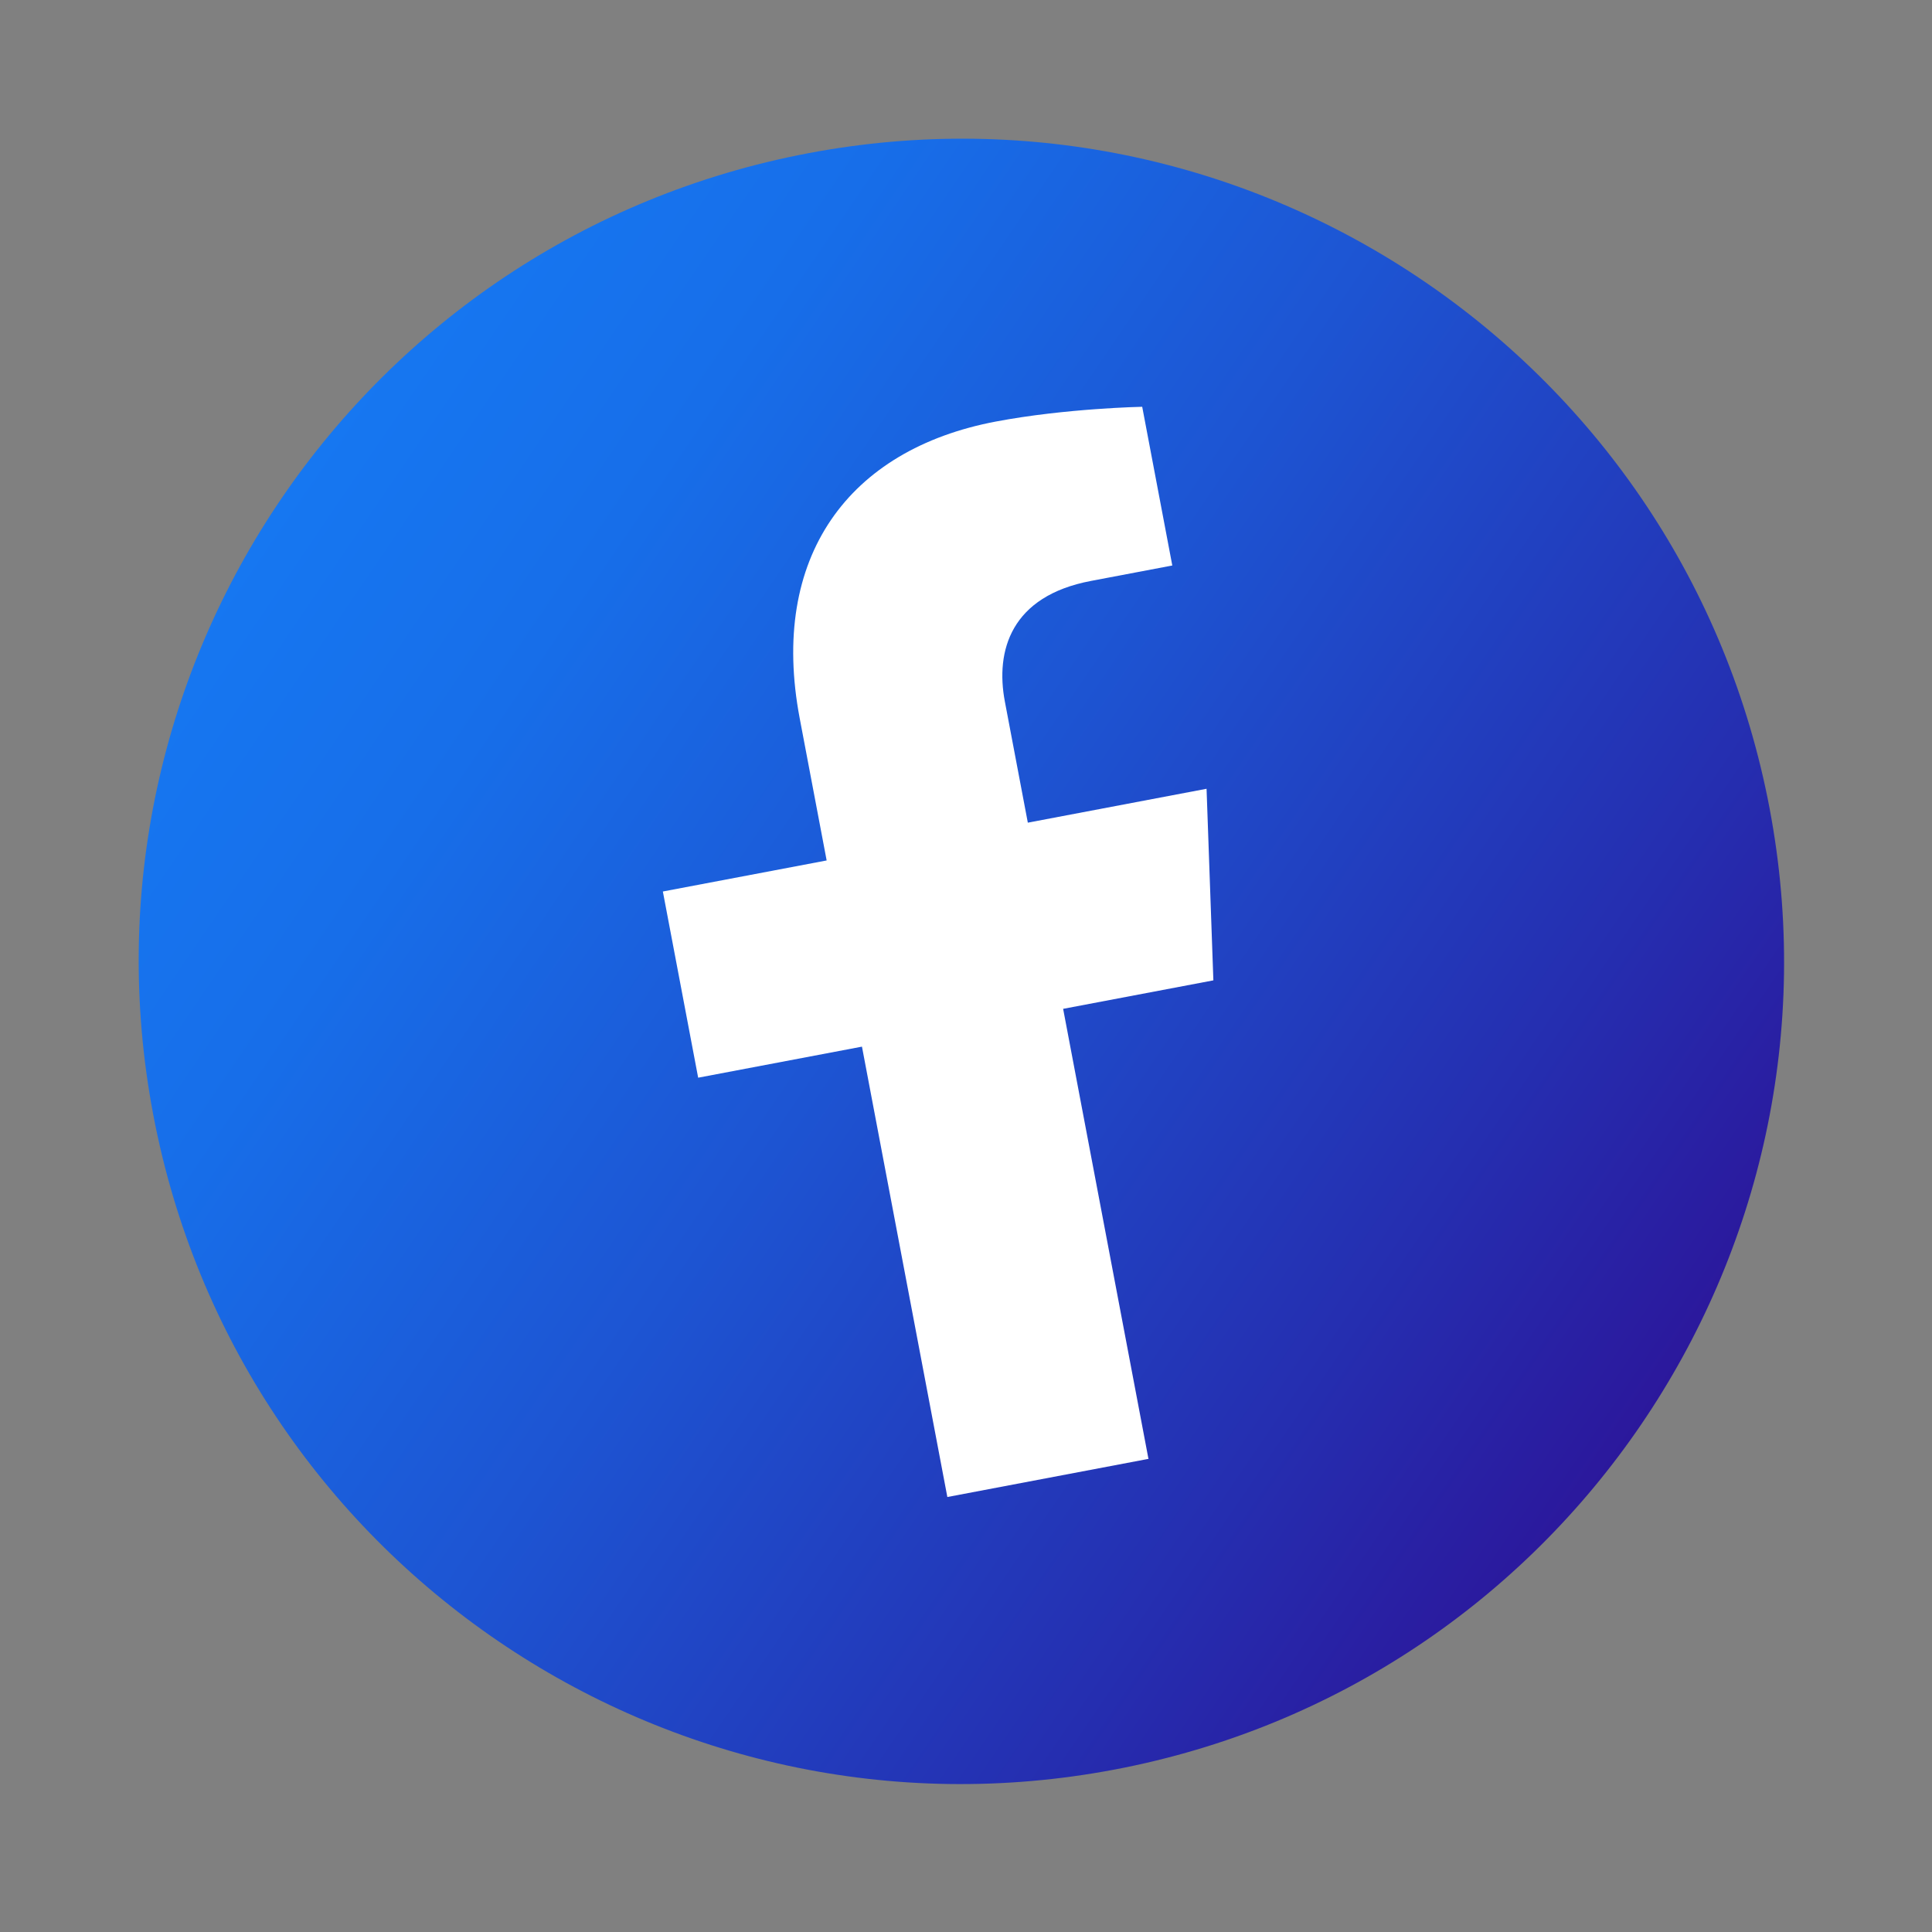 <svg width="127" height="127" viewBox="0 0 127 127" fill="none" xmlns="http://www.w3.org/2000/svg">
<rect x="0" y="0" width="127" height="127" fill="#808080" stroke="none"/>
<g clip-path="url(#clip0_10_324)">
<path d="M73.269 116.321C102.609 110.758 121.883 82.463 116.321 53.124C110.758 23.784 82.463 4.51 53.124 10.073C23.784 15.636 4.51 43.93 10.073 73.269C15.636 102.609 43.93 121.883 73.269 116.321Z" fill="url(#paint0_linear_10_324)"/>
<path d="M75.498 95.921L69.885 66.316L79.761 64.444L79.313 51.85L67.564 54.078L66.055 46.119C65.421 42.775 66.45 39.185 71.711 38.188L77.061 37.173L75.083 26.74C75.083 26.74 70.067 26.837 65.452 27.712C55.777 29.546 50.557 36.61 52.569 47.221L54.34 56.562L43.573 58.603L45.894 70.842L56.661 68.801L62.274 98.406L75.516 95.895L75.498 95.921Z" fill="white"/>
</g>
<defs>
<linearGradient id="paint0_linear_10_324" x1="18.511" y1="32.755" x2="107.882" y2="93.638" gradientUnits="userSpaceOnUse">
<stop stop-color="#1677F1"/>
<stop offset="0.18" stop-color="#176EE9"/>
<stop offset="0.46" stop-color="#1D55D3"/>
<stop offset="0.82" stop-color="#252EB0"/>
<stop offset="1" stop-color="#2B189C"/>
</linearGradient>
<clipPath id="clip0_10_324">
<rect width="108.141" height="108.141" fill="white" transform="translate(0 20.145) rotate(-10.736)"/>
</clipPath>
</defs>
</svg>
